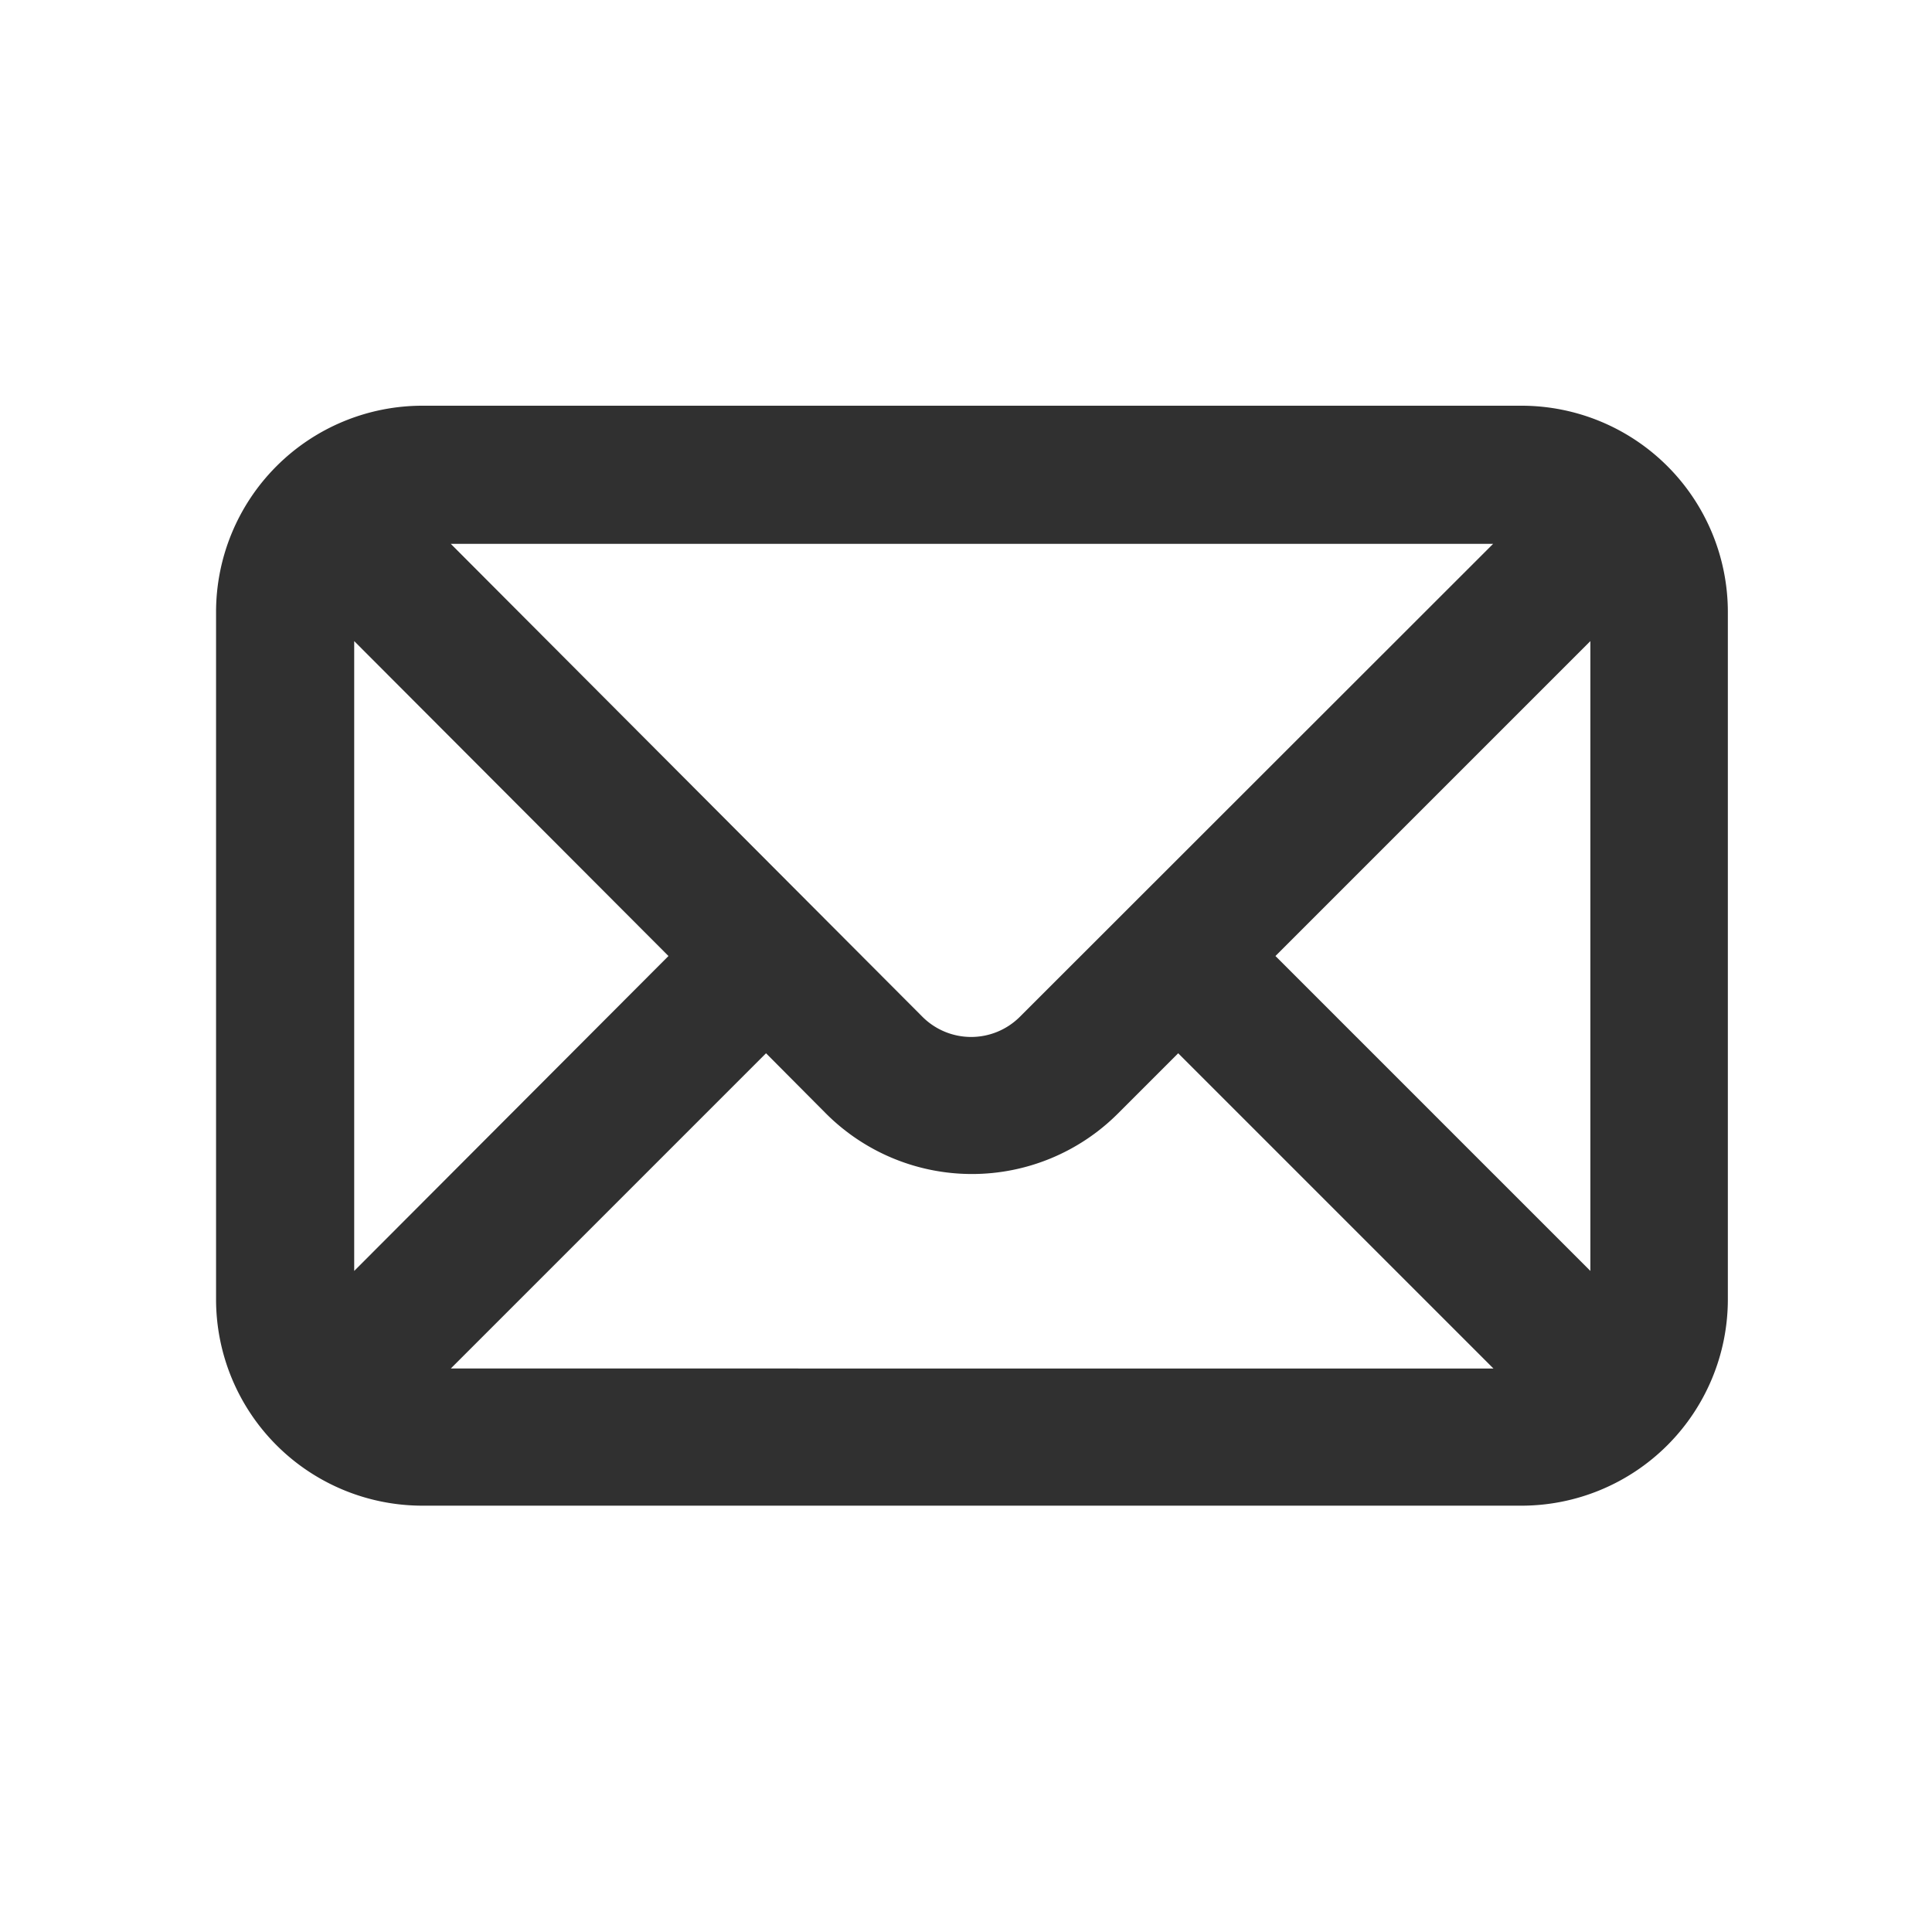 <svg id="Layer_1" data-name="Layer 1" xmlns="http://www.w3.org/2000/svg" viewBox="0 0 60 60"><defs><style>.cls-1{fill:#303030;}</style></defs><title>icono correo</title><path class="cls-1" d="M13.11,46.76H47.26a6.41,6.41,0,0,0,6.4-6.4V19a6.41,6.41,0,0,0-6.4-6.4H13.11A6.41,6.41,0,0,0,6.71,19V40.36A6.41,6.41,0,0,0,13.11,46.76Zm36.28-7.29-9.78-9.78,9.78-9.78ZM25.66,34.59a6.41,6.41,0,0,0,9.05,0l1.88-1.88,9.79,9.79H14l9.79-9.79Zm6-3a2.14,2.14,0,0,1-3,0L14,16.89H46.37ZM20.76,29.69,11,39.47V19.91Z"/></svg>
